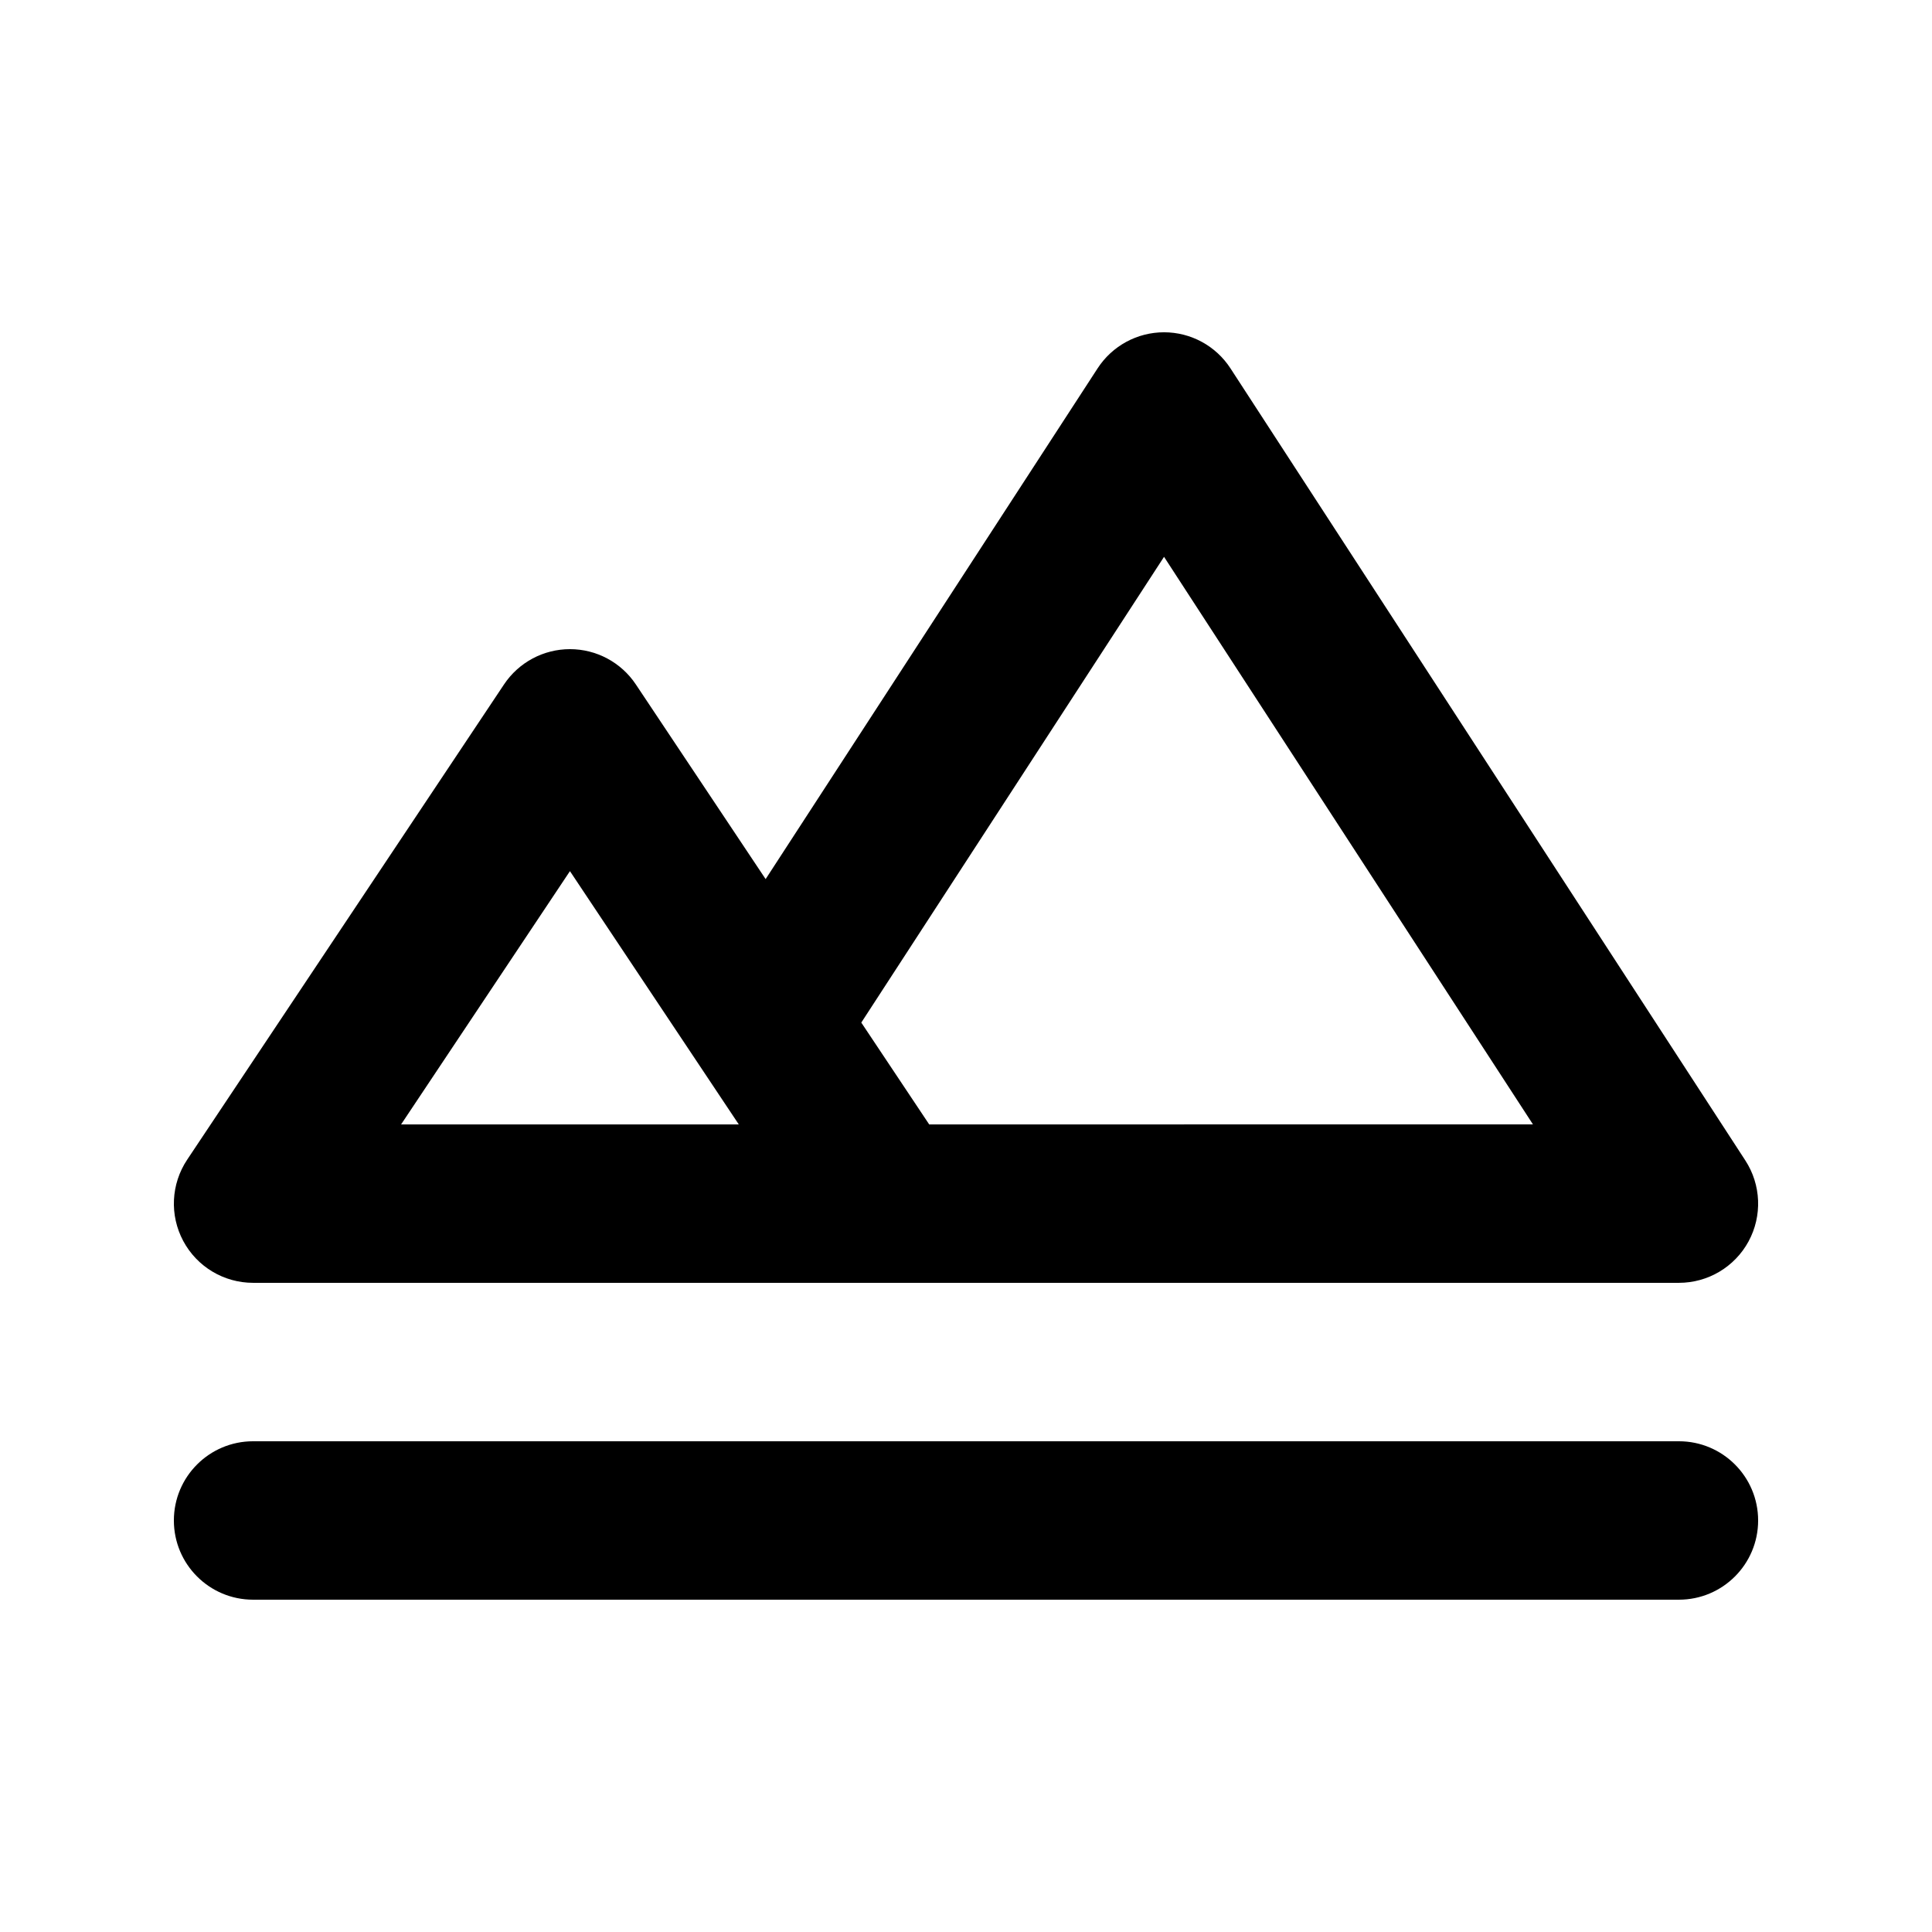 <?xml version="1.0" encoding="UTF-8"?>
<!-- Uploaded to: ICON Repo, www.iconrepo.com, Generator: ICON Repo Mixer Tools -->
<svg fill="#000000" width="800px" height="800px" version="1.1" viewBox="144 144 512 512" xmlns="http://www.w3.org/2000/svg">
 <g>
  <path d="m470.08 241.61c-3.871-5.957-10.492-9.551-17.598-9.551-7.109 0-13.73 3.594-17.602 9.551l-87.98 135.36-34.395-51.59c-3.891-5.84-10.445-9.348-17.465-9.348-7.019 0-13.574 3.508-17.469 9.348l-83.969 125.95c-4.293 6.441-4.691 14.723-1.039 21.547 3.652 6.828 10.766 11.086 18.508 11.086h377.86c7.699 0 14.781-4.211 18.453-10.977 3.668-6.766 3.344-15-0.852-21.453zm-79.836 200.37-17.992-26.984 80.23-123.43 97.766 150.41zm-50.461 0-44.742-67.117-44.746 67.117z" fill-rule="evenodd"/>
  <path d="m211.07 525.95c-11.594 0-20.992 9.398-20.992 20.992s9.398 20.992 20.992 20.992h377.86c11.594 0 20.992-9.398 20.992-20.992s-9.398-20.992-20.992-20.992z"/>
 </g>
</svg>